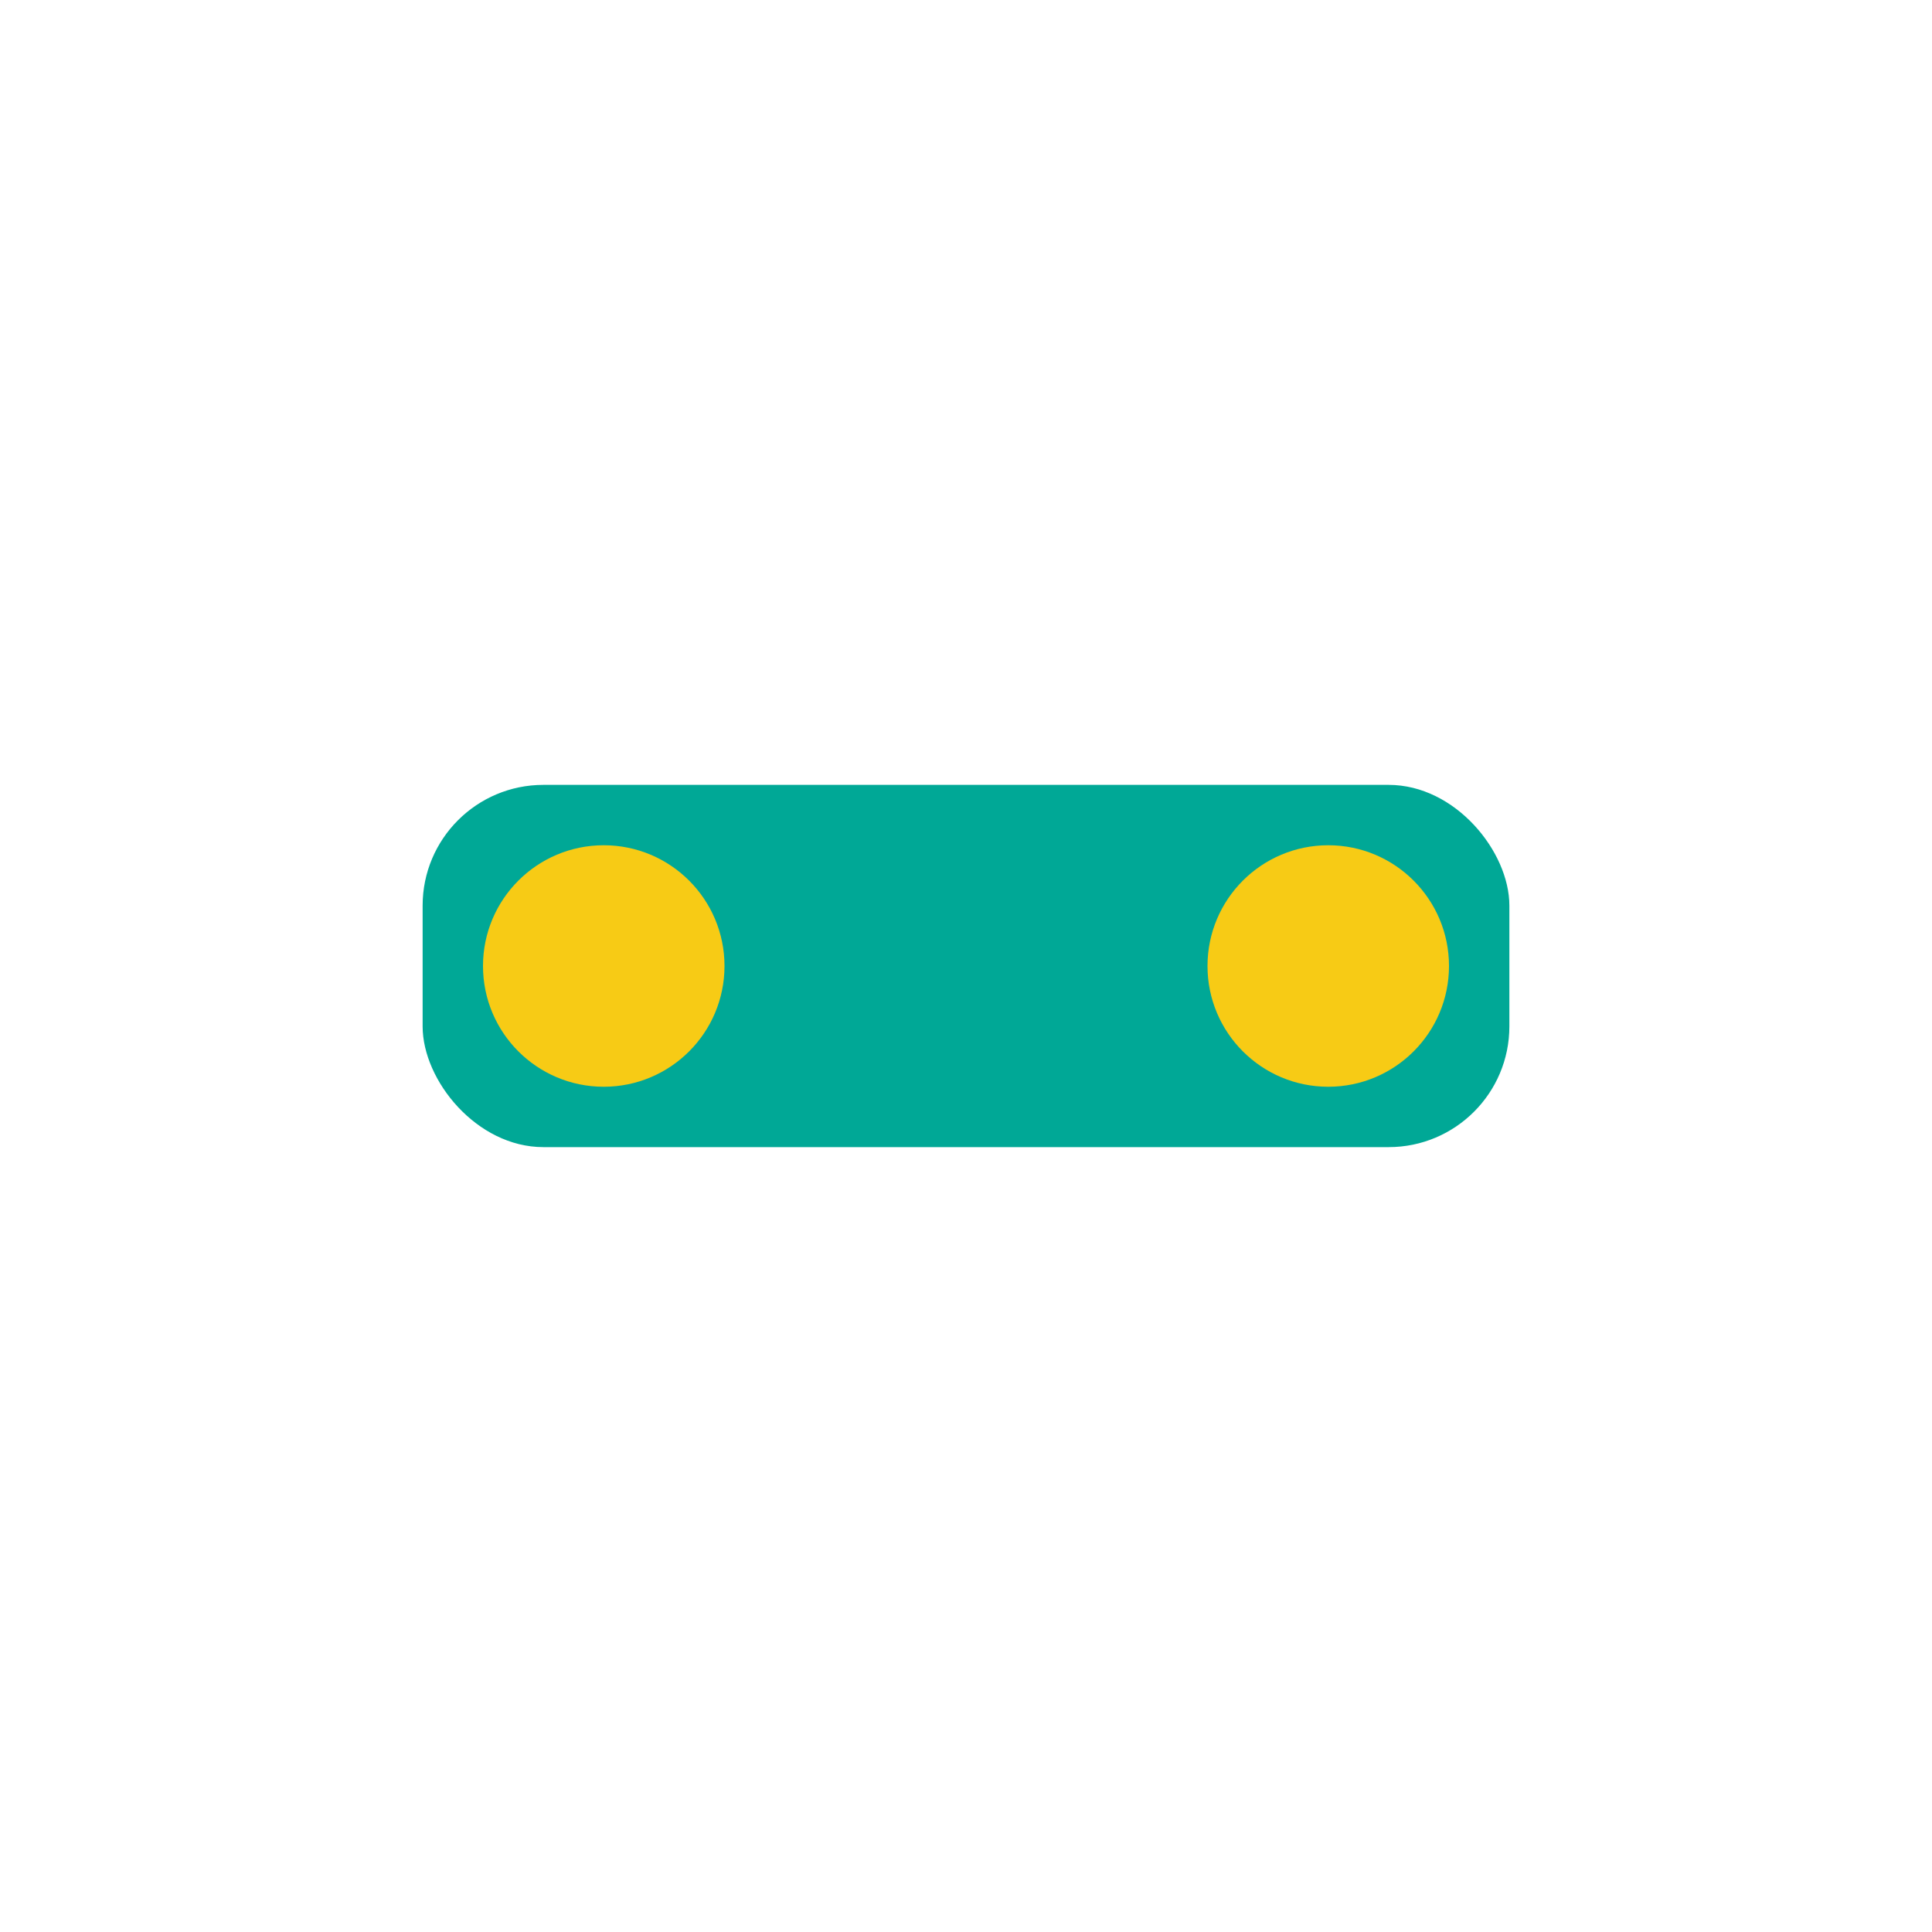 <?xml version="1.0" encoding="UTF-8"?>
<svg xmlns="http://www.w3.org/2000/svg" width="32" height="32" viewBox="0 0 32 32"><rect x="7" y="13" width="18" height="6" rx="2" fill="#00A896"/><circle cx="10" cy="16" r="2" fill="#F7CB15"/><circle cx="22" cy="16" r="2" fill="#F7CB15"/></svg>